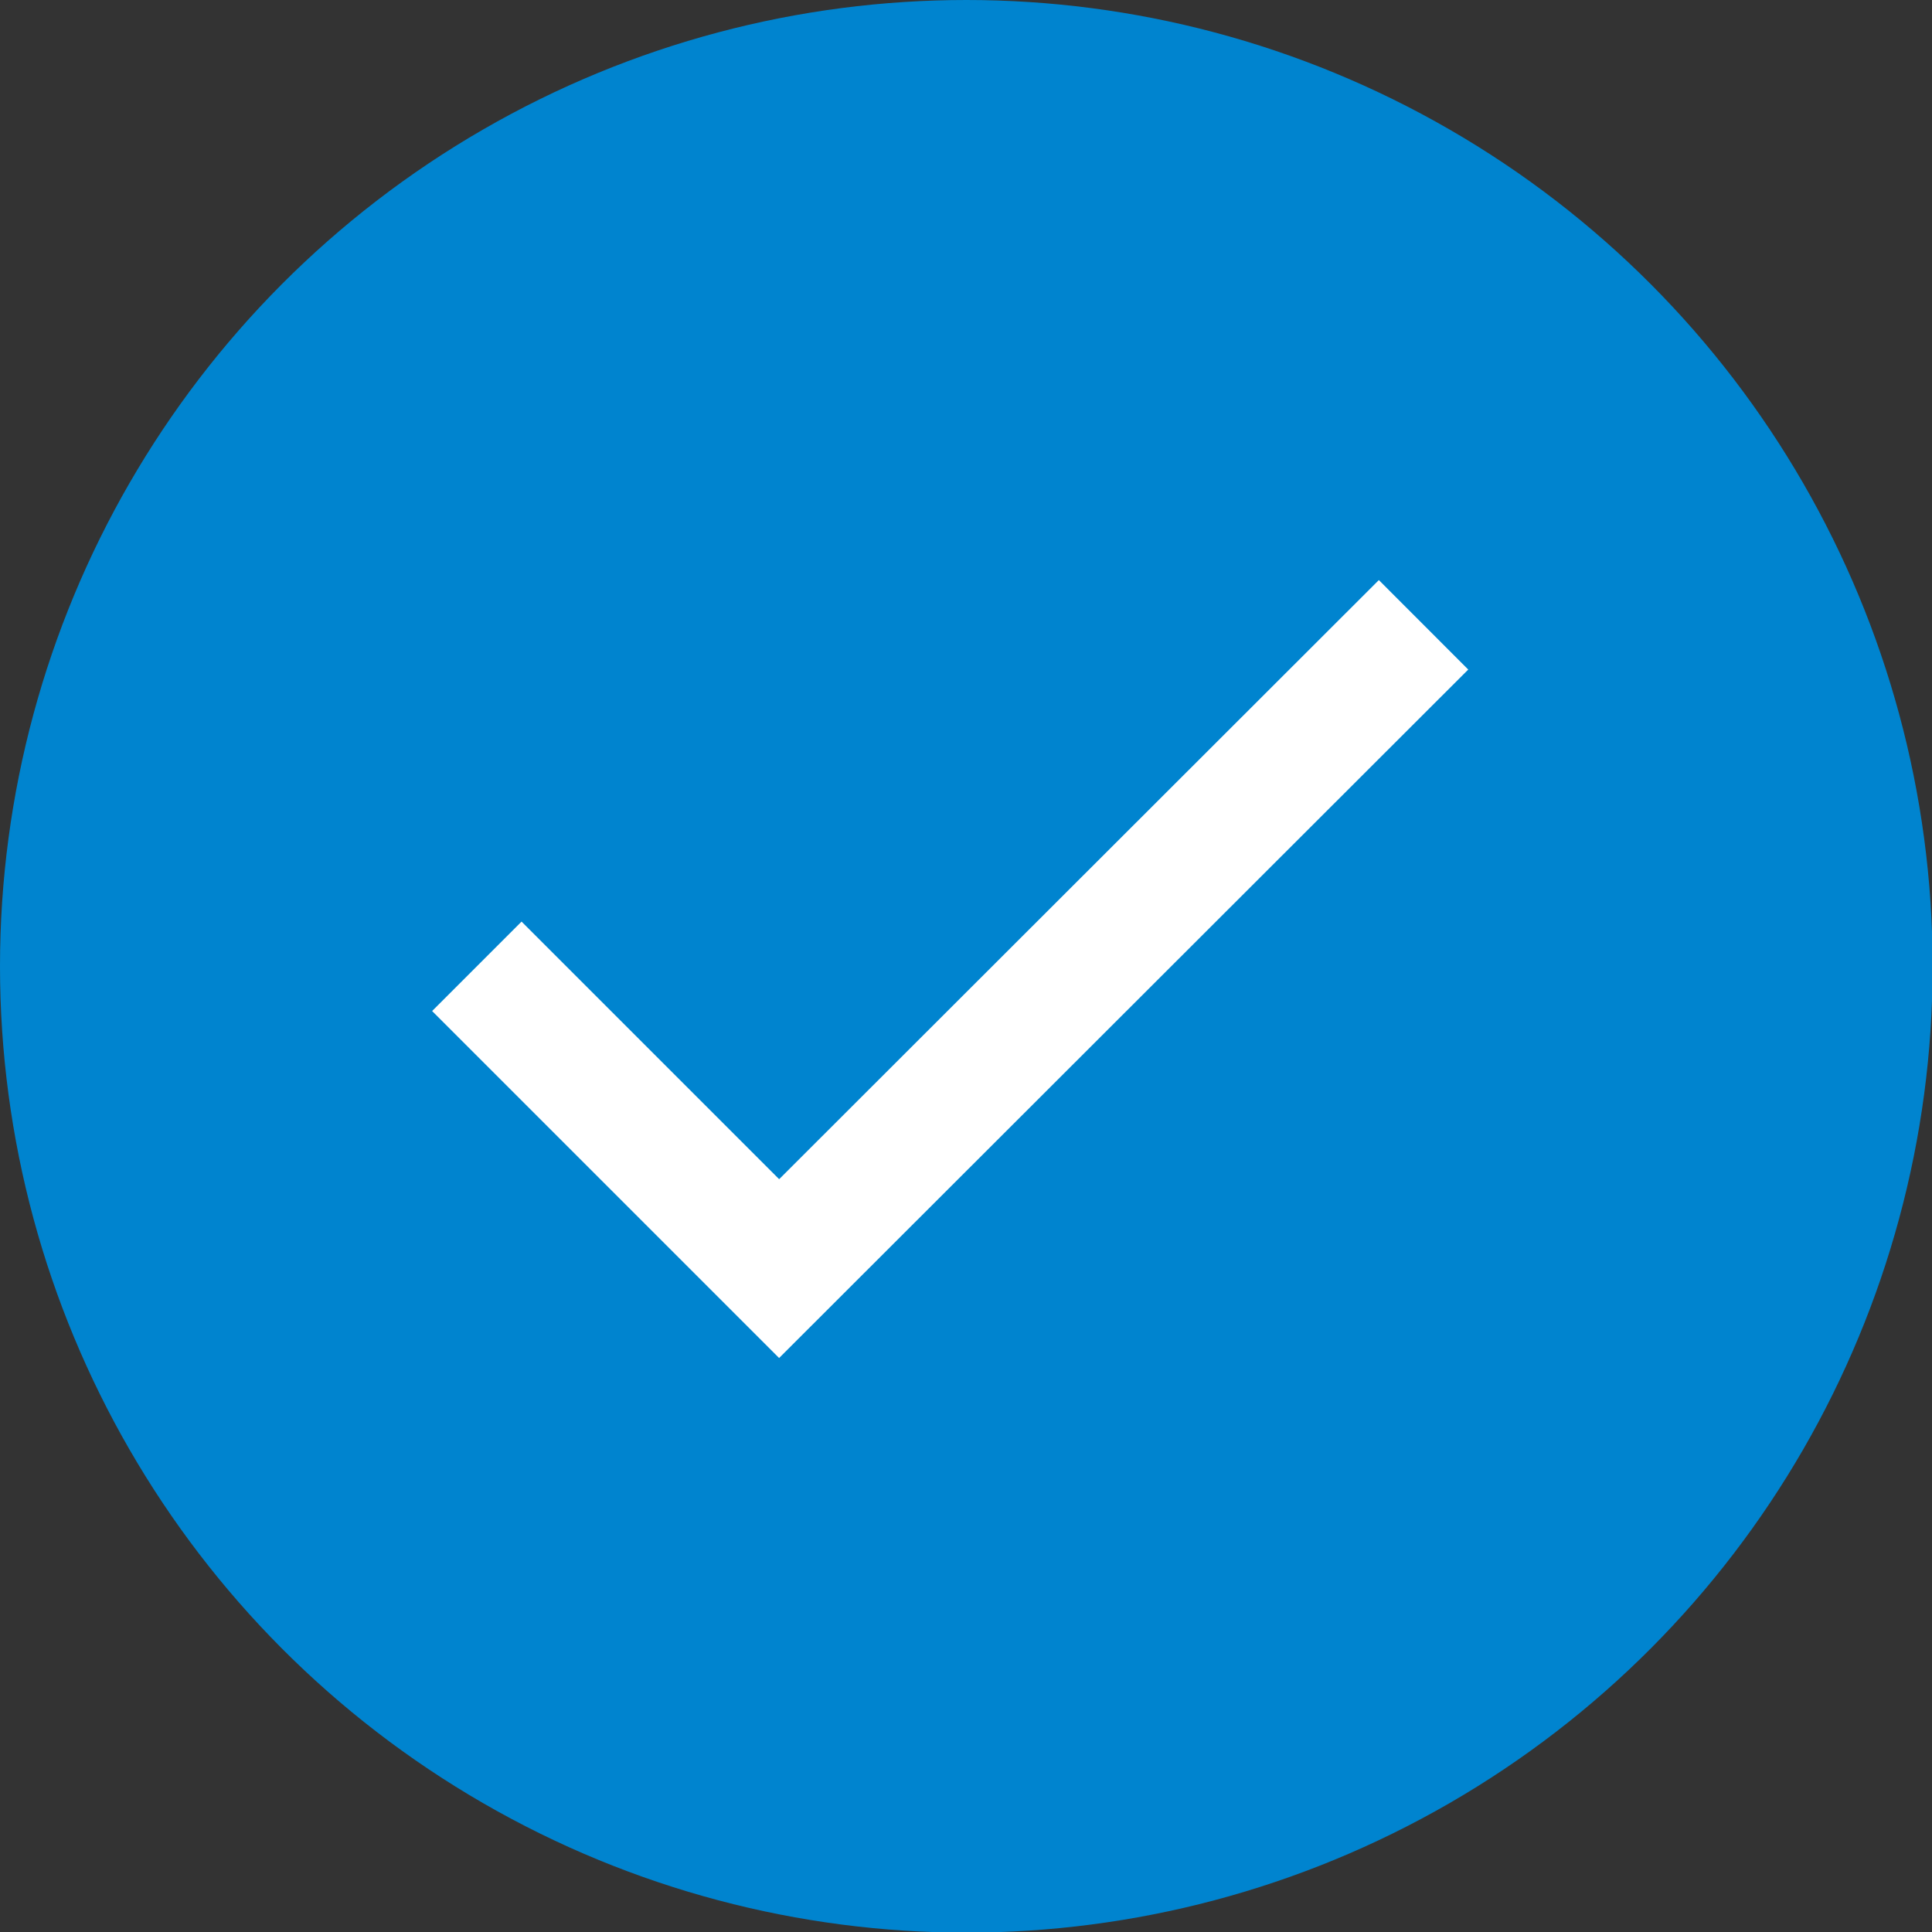 <?xml version="1.0" encoding="UTF-8"?><svg id="_レイヤー_2" xmlns="http://www.w3.org/2000/svg" viewBox="0 0 30.55 30.55"><rect x="0" y="0" width="30.55" height="30.55" fill="#333333" stroke="none"/><defs><style>.cls-1{fill:none;stroke:#fff;stroke-miterlimit:10;stroke-width:2px;}.cls-2{fill:#0084cf;}</style></defs><g id="_レイヤー_1-2"><g><circle class="cls-2" cx="15.28" cy="15.28" r="15.28"/><polyline class="cls-1" points="7.54 15.28 12.32 20.06 22.51 9.88"/></g></g></svg>